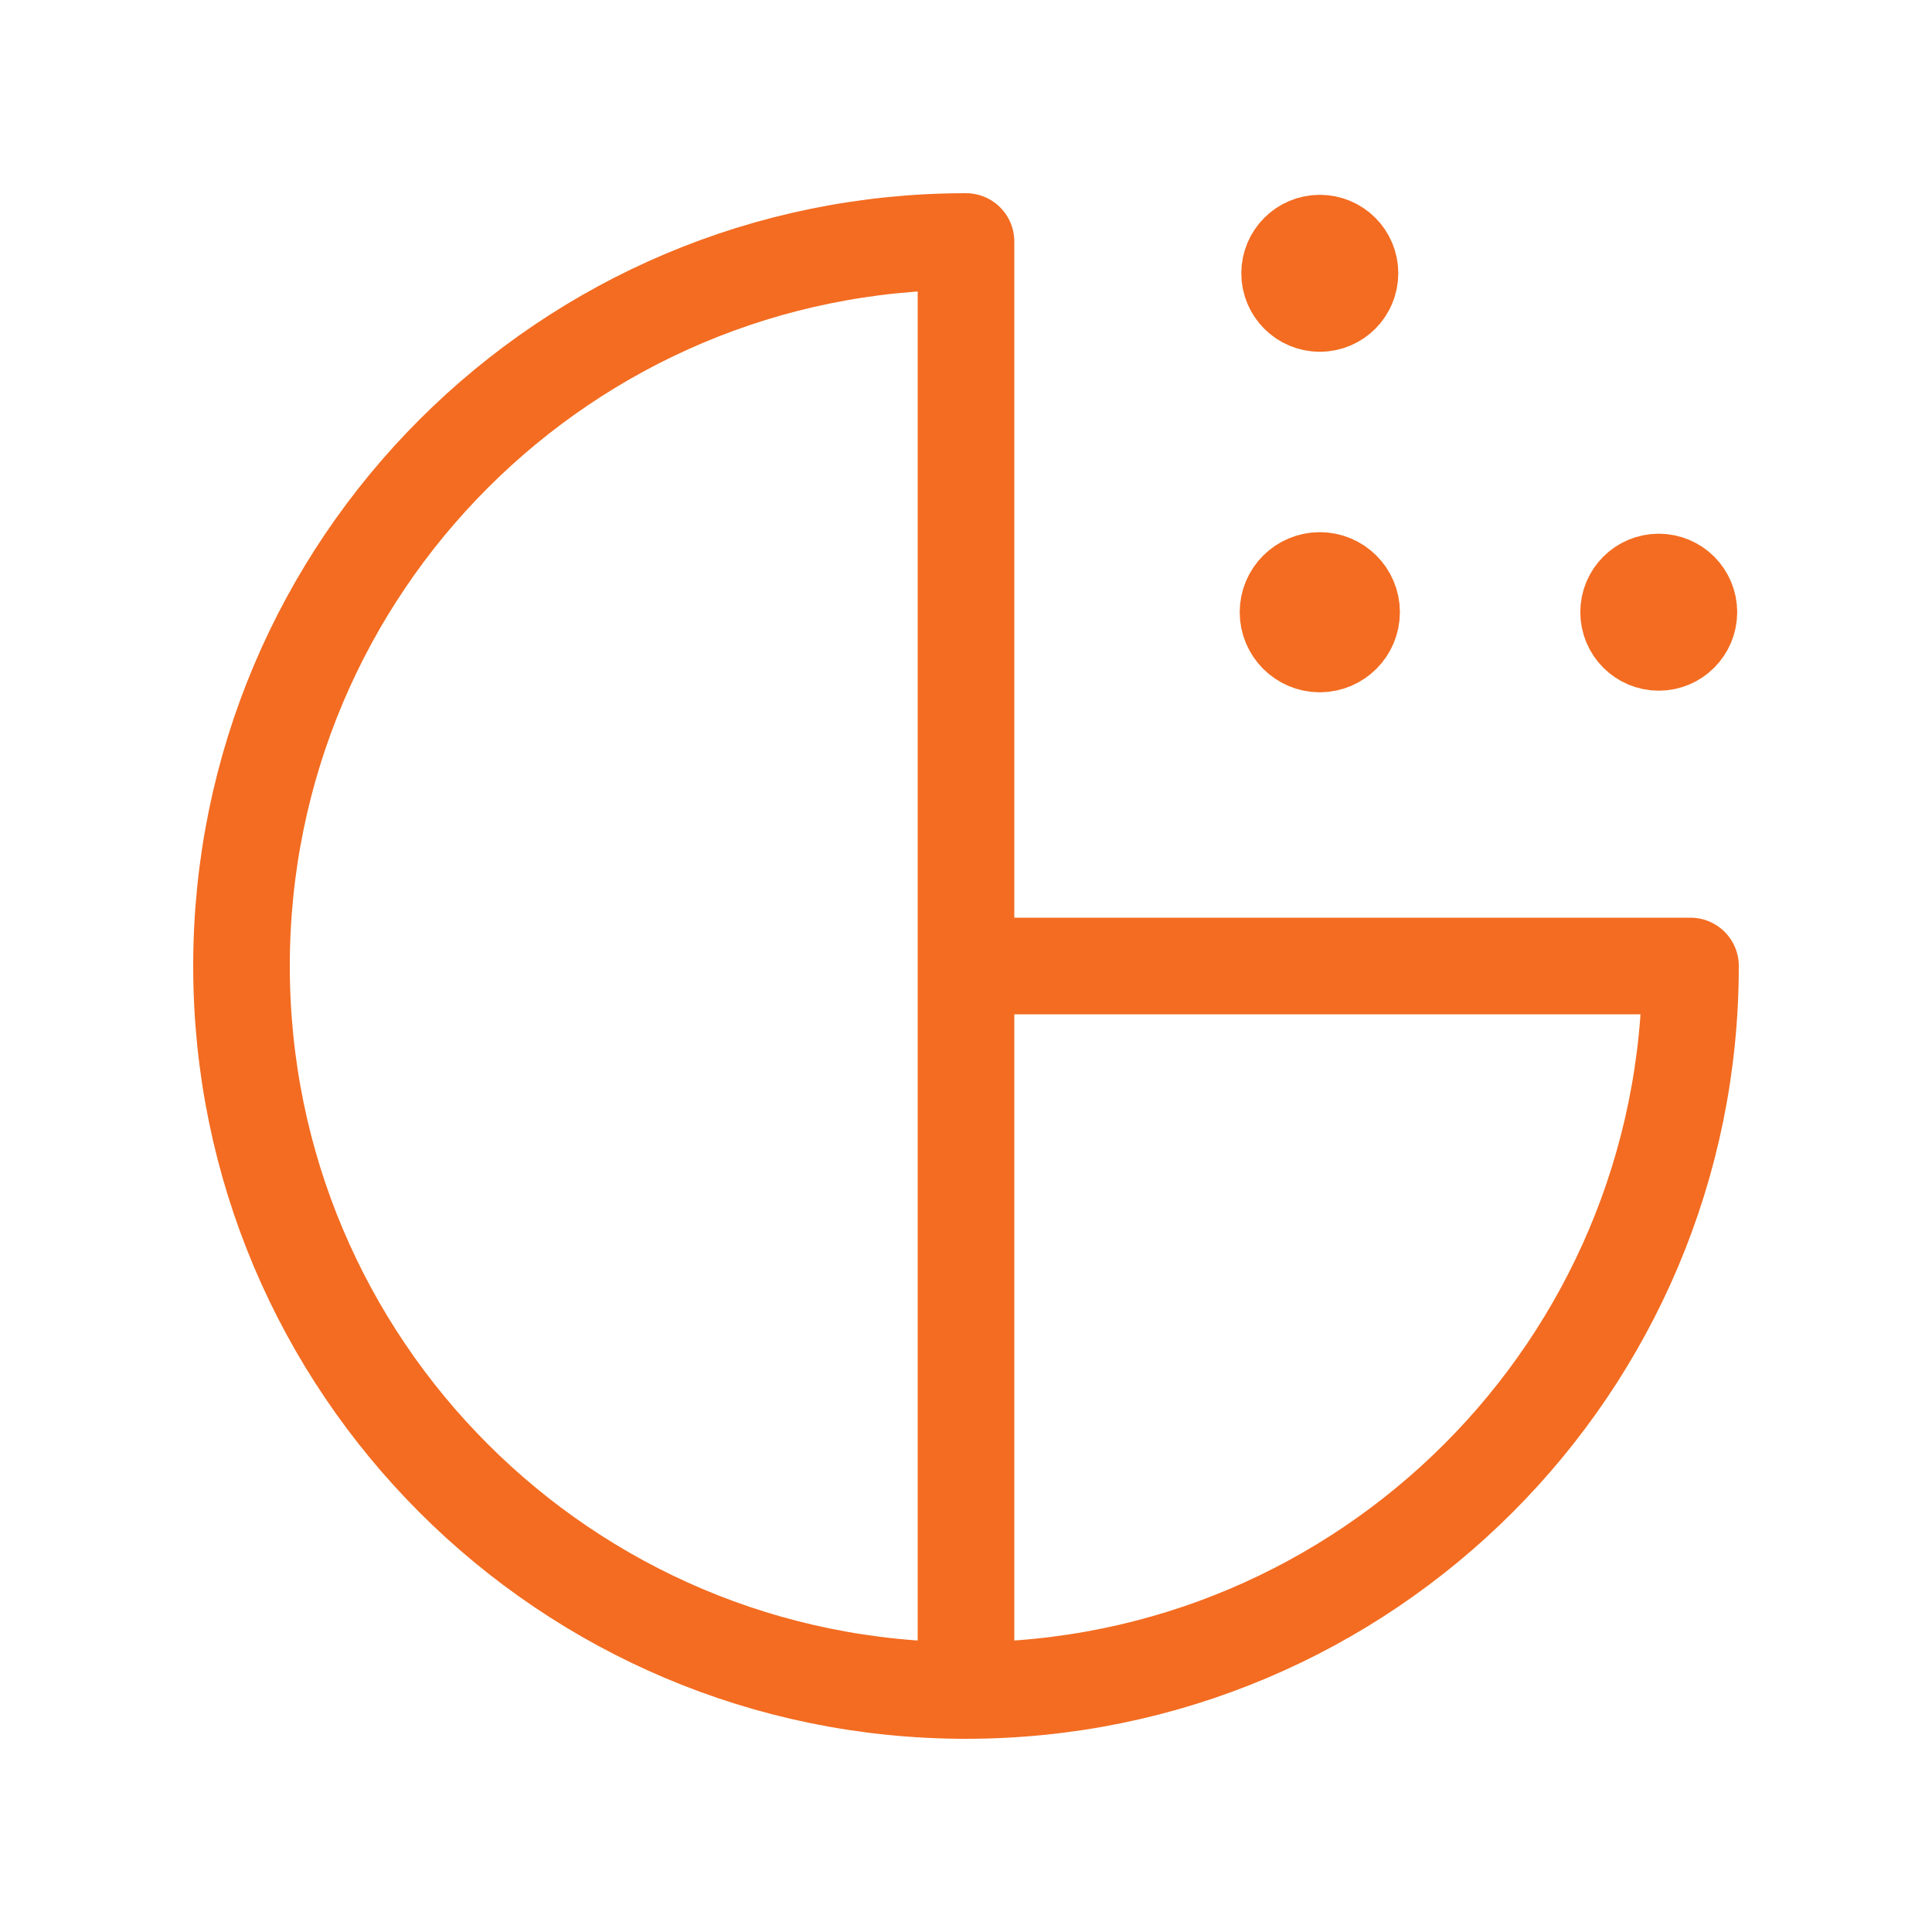 <svg width="60" height="60" viewBox="0 0 60 60" fill="none" xmlns="http://www.w3.org/2000/svg">
<path d="M40.99 20C41.535 19.997 41.975 19.555 41.975 19.012C41.975 18.467 41.532 18.027 40.987 18.027C40.443 18.027 40 18.467 40 19.012C40 19.557 40.443 20 40.987 20" stroke="#F36C21" stroke-width="3" stroke-linecap="round" stroke-linejoin="round"/>
<path d="M40.99 9.425C41.508 9.423 41.925 9.003 41.925 8.485C41.925 7.968 41.505 7.55 40.987 7.55C40.47 7.55 40.05 7.97 40.05 8.488C40.05 9.005 40.47 9.425 40.99 9.425" stroke="#F36C21" stroke-width="3" stroke-linecap="round" stroke-linejoin="round"/>
<path d="M52.45 19.01C52.45 18.492 52.03 18.075 51.513 18.075C50.995 18.075 50.578 18.495 50.578 19.012C50.578 19.53 50.998 19.95 51.515 19.95C52.03 19.95 52.45 19.53 52.45 19.01" stroke="#F36C21" stroke-width="3" stroke-linecap="round" stroke-linejoin="round"/>
<path d="M30 52.5V7.5C17.573 7.5 7.5 17.573 7.5 30C7.5 42.428 17.573 52.5 30 52.5C42.428 52.5 52.5 42.428 52.5 30H30" stroke="#F36C21" stroke-width="3" stroke-linecap="round" stroke-linejoin="round"/>
</svg>
